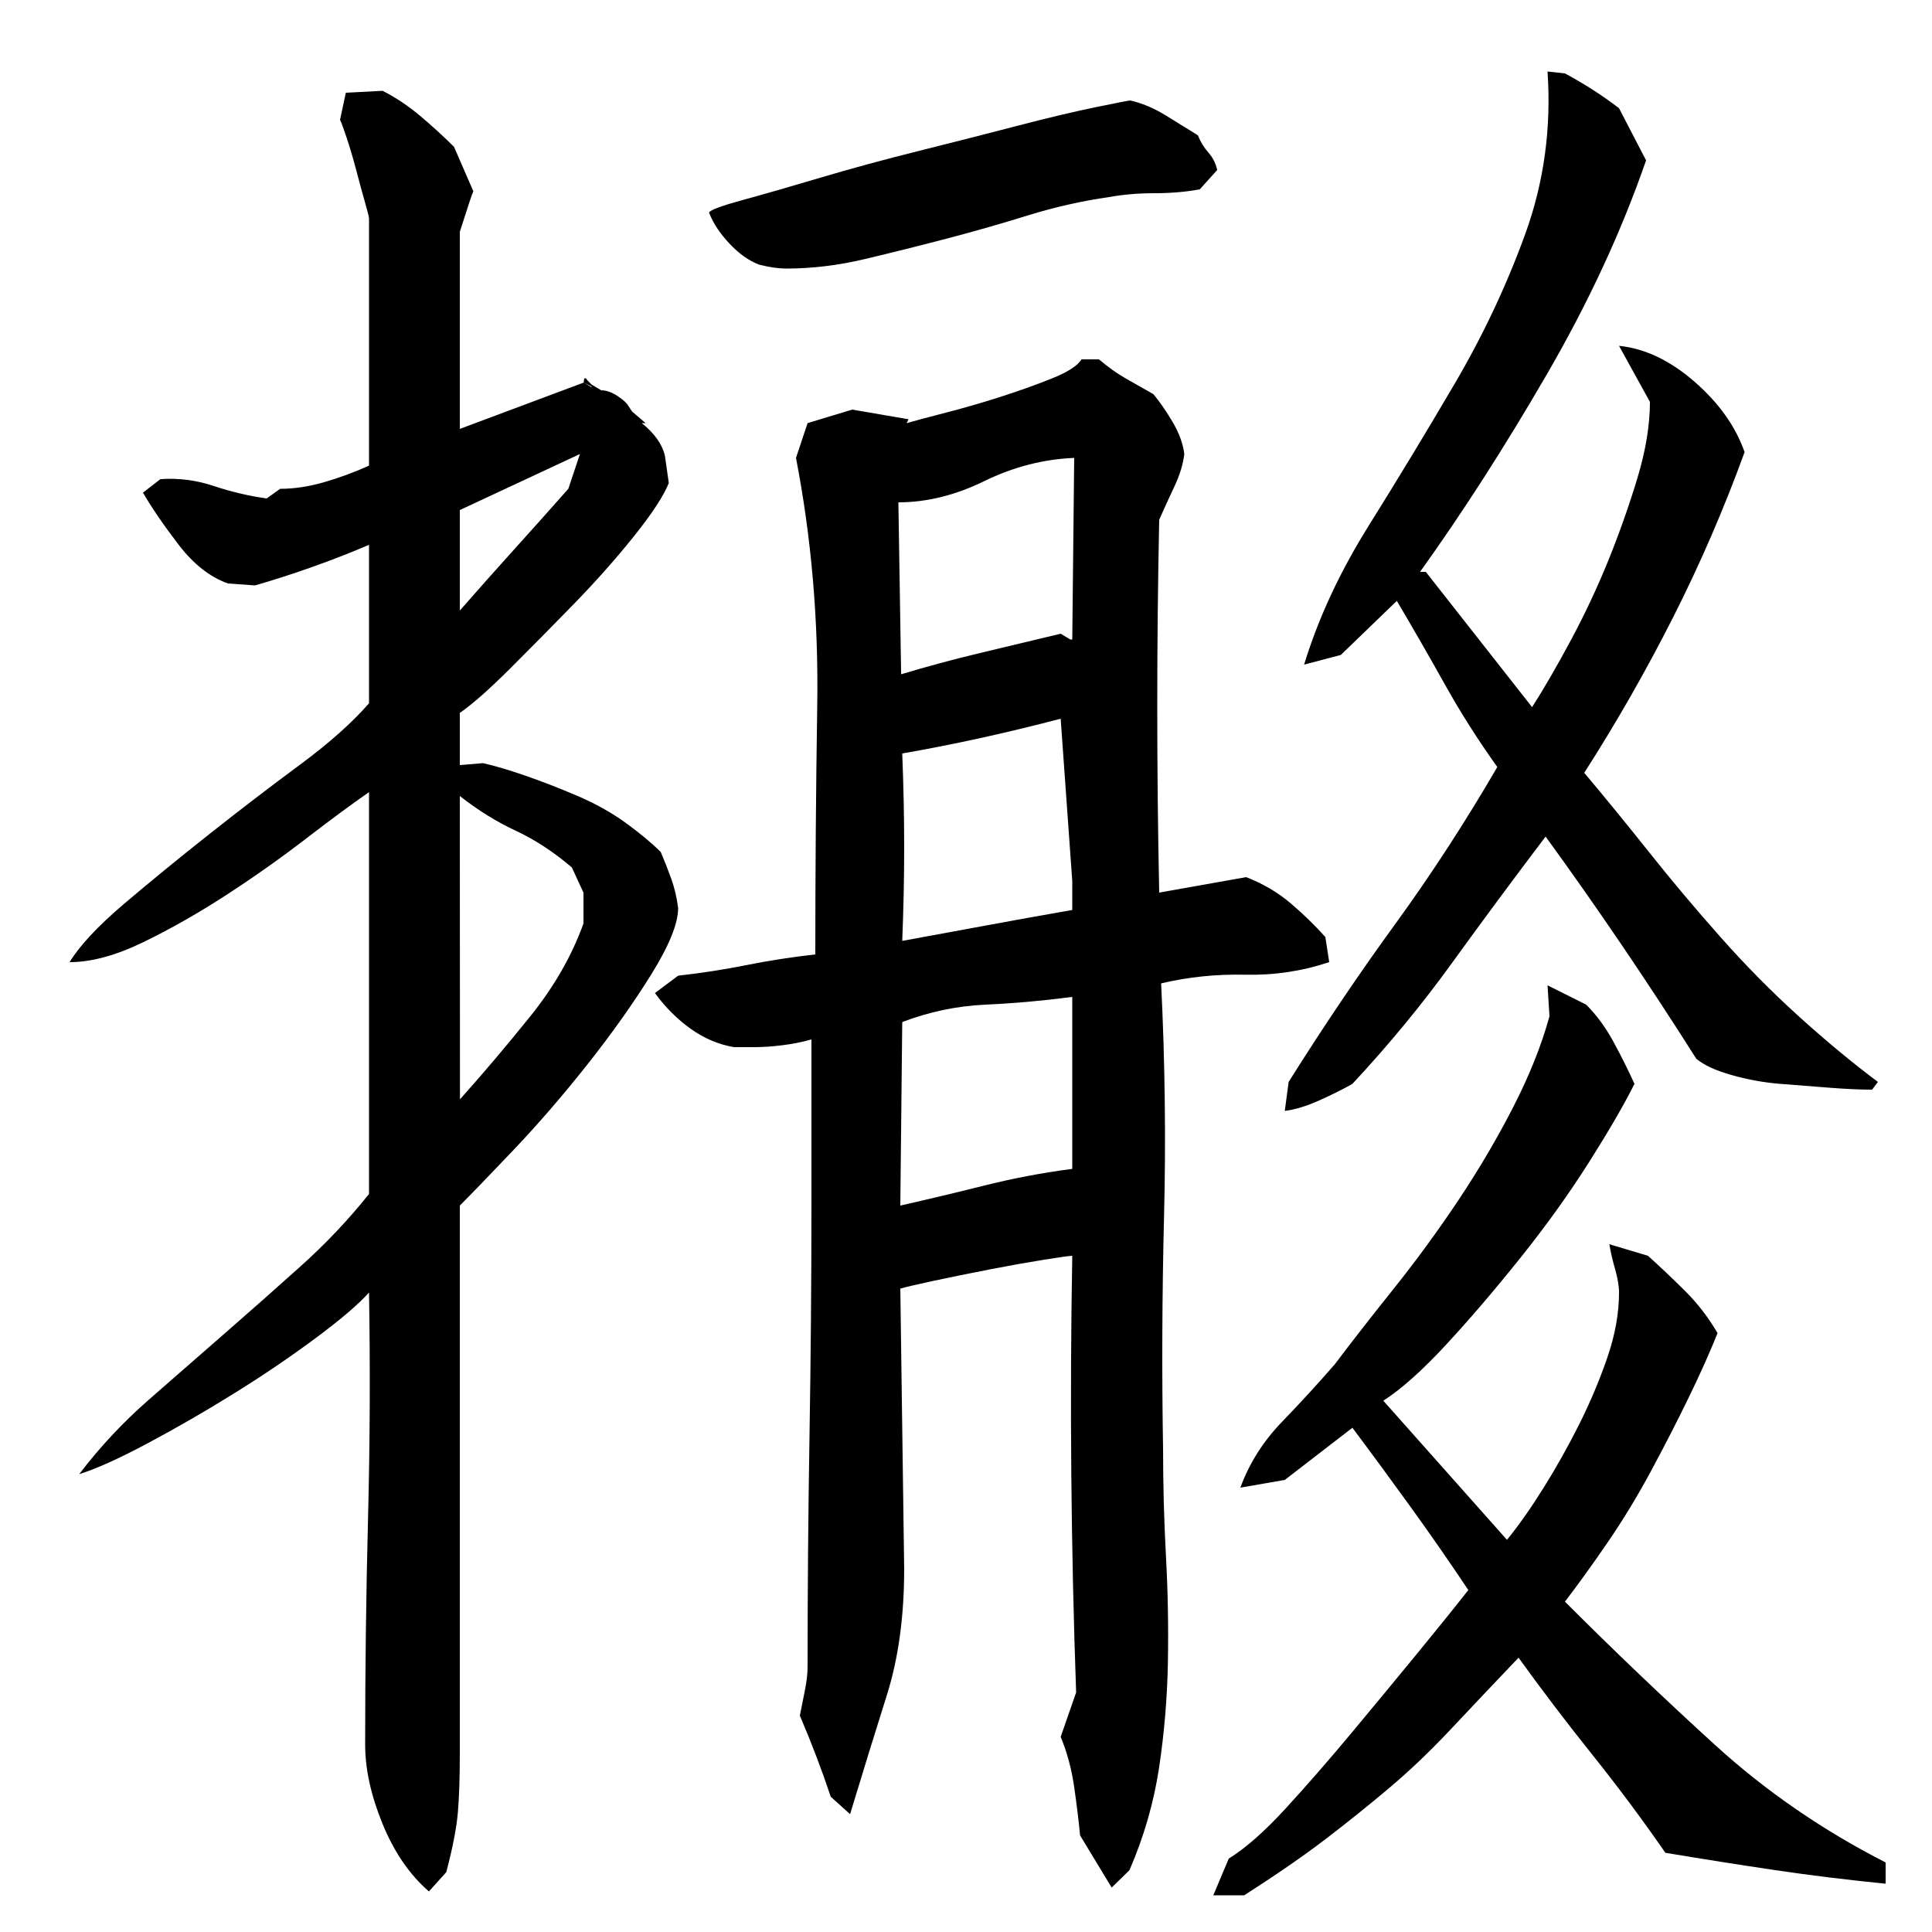 <?xml version="1.0" encoding="utf-8"?>
<!-- Generator: Adobe Illustrator 16.0.0, SVG Export Plug-In . SVG Version: 6.00 Build 0)  -->
<!DOCTYPE svg PUBLIC "-//W3C//DTD SVG 1.1//EN" "http://www.w3.org/Graphics/SVG/1.1/DTD/svg11.dtd">
<svg version="1.1" id="图层_1" xmlns="http://www.w3.org/2000/svg" xmlns:xlink="http://www.w3.org/1999/xlink" x="0px" y="0px"
	 width="1000px" height="1000px" viewBox="0 0 1000 1000" enable-background="new 0 0 1000 1000" xml:space="preserve">
<path d="M83.002,248.006c9.328-0.656,18.5,0.5,27.5,3.5s18.156,5.172,27.5,6.5l7-5c7.328,0,15-1.156,23-3.5
	c8-2.328,15.656-5.156,23-8.5v-128c0-0.656-0.672-3.328-2-8c-1.344-4.656-2.844-10.156-4.5-16.5c-1.672-6.328-3.344-12-5-17
	c-1.672-5-2.844-8.156-3.5-9.5l3-14l19-1c6.656,3.344,13.156,7.672,19.5,13c6.328,5.344,12.156,10.672,17.5,16l10,23
	c-0.672,1.344-3,8.344-7,21v102l64.172-24l25,15c1.328,4,3,6,5,6l-32,16c2-4,3.5-10,4.5-18s1.5-13.656,1.5-17l-4-2
	c0-2.656,0.656-3,2-1l2,2l5,3c2.656,0,5.5,1,8.5,3s4.828,3.672,5.5,5l2,3l7,6h-2c6.656,5.344,10.656,11,12,17l2,14
	c-2.672,6.672-8.672,15.844-18,27.5c-9.344,11.672-19.688,23.344-31.031,35c-11.359,11.672-22.391,22.844-33.078,33.5
	c-10.688,10.672-19.375,18.344-26.063,23v27l12-1c6,1.344,13.328,3.5,22,6.5c8.656,3,17.656,6.5,27,10.5c9.328,4,17.656,8.672,25,14
	c7.328,5.344,13.328,10.344,18,15c2,4.672,3.828,9.344,5.5,14c1.656,4.672,2.828,9.672,3.5,15c0,8-4.672,19.5-14,34.5
	c-9.344,15-20.344,30.5-33,46.5c-12.672,16-25.344,30.672-38,44c-12.672,13.344-22,23-28,29v284c0,12-0.344,22-1,30
	c-0.672,8-2.672,18.328-6,31l-9,10c-10-8.672-18-20.344-24-35c-6-14.672-9-28.344-9-41c0-39.328,0.5-78.5,1.5-117.5
	s1.156-77.828,0.5-116.5c-5.344,6-14.5,13.844-27.5,23.5c-13,9.672-27,19.172-42,28.5c-15,9.344-30,18-45,26s-26.844,13.344-35.5,16
	c10.656-14,22.656-26.828,36-38.5c13.328-11.656,26.5-23.156,39.5-34.5c13-11.328,26-22.828,39-34.5
	c13-11.656,24.828-24.156,35.5-37.5v-208c-8.672,6-19.5,14-32.5,24s-26.672,19.672-41,29c-14.344,9.344-28.672,17.5-43,24.5
	c-14.344,7-27.172,10.5-38.5,10.5c5.328-8.656,14.656-18.656,28-30c13.328-11.328,28-23.328,44-36c16-12.656,31.656-24.656,47-36
	c15.328-11.328,27.328-22,36-32v-82c-9.344,4-19.172,7.844-29.5,11.5c-10.344,3.672-20.172,6.844-29.5,9.5l-14-1
	c-9.344-3.328-17.844-10-25.5-20c-7.672-10-13.844-19-18.5-27L83.002,248.006z M238.002,316.006c9.344-10.656,18.531-21,27.563-31
	s18.563-20.656,28.594-32l6.016-18l-62.172,29V316.006z M296.002,449.006c-9.344-8-19-14.328-29-19c-10-4.656-19.672-10.656-29-18
	l0.078,157c11.938-13.328,24.078-27.656,36.422-43c12.328-15.328,21.5-31.328,27.5-48v-16L296.002,449.006z M555.002,650.006
	c-1.344,0-6.172,0.672-14.5,2c-8.344,1.344-17.672,3-28,5c-10.344,2-20.172,4-29.5,6c-9.344,2-15,3.344-17,4l2,145
	c0,24.672-3,46.5-9,65.5s-12.344,39.5-19,61.5l-10-9c-4.672-14-10-28-16-42c0.656-3.328,1.5-7.5,2.5-12.5s1.5-9.156,1.5-12.5
	c0-40,0.328-80,1-120c0.656-40,1-80.328,1-121v-84c-4.672,1.344-9.672,2.344-15,3c-5.344,0.672-10.344,1-15,1h-10
	c-8-1.328-15.5-4.5-22.5-9.5s-13.172-11.156-18.5-18.5l12-9c12-1.328,23.828-3.156,35.5-5.5c11.656-2.328,23.5-4.156,35.5-5.5
	c0-42,0.328-85,1-129s-3-86.656-11-128l6-18l23.109-7l29.156,5l-1,2c4.688-1.328,11.563-3.156,20.609-5.5
	c9.047-2.328,18.266-5,27.656-8c9.375-3,18.266-6.156,26.641-9.5c8.375-3.328,13.578-6.656,15.609-10h9.047
	c4.688,4,9.375,7.344,14.063,10c4.688,2.672,9.391,5.344,14.094,8c3.344,4,6.672,8.844,10.016,14.5c3.328,5.672,5.328,11.172,6,16.5
	c-0.672,5.344-2.344,10.844-5,16.5c-2.672,5.672-5.344,11.5-8,17.5c-1.344,64.672-1.344,129,0,193l45-8
	c8.656,3.344,16.328,7.844,23,13.5c6.656,5.672,12.656,11.5,18,17.5l2,13c-14,4.672-28.5,6.844-43.5,6.5
	c-15-0.328-29.5,1.172-43.5,4.5c2,40.672,2.5,81,1.5,121s-1.172,80-0.5,120c0,18.672,0.5,37.172,1.5,55.5
	c1,18.344,1.328,36.672,1,55c-0.344,18.344-1.859,36.5-4.578,54.5s-7.813,35.656-15.313,53l-9.203,9l-16.359-27
	c-0.688-7.344-1.703-15.672-3.047-25c-1.344-9.344-3.672-18-7-26l8-23c-1.344-38-2.172-75.656-2.5-113
	C554.158,725.678,554.33,688.006,555.002,650.006z M621.002,98.006c-7.344,1.344-15.172,2-23.5,2c-8.344,0-16.172,0.672-23.5,2
	c-14,2-28,5.172-42,9.5c-14,4.344-28,8.344-42,12c-14,3.672-28,7.172-42,10.5c-14,3.344-27.672,5-41,5c-4,0-8.672-0.656-14-2
	c-5.344-2-10.5-5.656-15.5-11c-5-5.328-8.5-10.656-10.5-16c0.656-1.328,6.5-3.5,17.5-6.5s24.328-6.828,40-11.5
	c15.656-4.656,32.828-9.328,51.5-14c18.656-4.656,35.656-9,51-13c15.328-4,28.656-7.156,40-9.5c11.328-2.328,17.328-3.5,18-3.5
	c6,1.344,12,3.844,18,7.5c6,3.672,11.656,7.172,17,10.5c1.328,3.344,3.156,6.344,5.5,9c2.328,2.672,3.828,5.672,4.5,9
	L621.002,98.006z M556.002,237.006c-16,0.672-31.5,4.672-46.5,12c-15,7.344-29.844,11-44.5,11l1.422,89
	c13.266-4,26.859-7.656,40.797-11c13.938-3.328,27.875-6.656,41.813-10l4.984,3h0.984L556.002,237.006z M555.002,516.006
	c-15.344,2-30.344,3.344-45,4c-14.672,0.672-29,3.672-43,9l-1,95c14.656-3.328,29.328-6.828,44-10.5c14.656-3.656,29.656-6.5,45-8.5
	V516.006z M467.002,487.006c14.656-2.656,29.156-5.328,43.5-8c14.328-2.656,29.156-5.328,44.5-8v-15l-6-84
	c-28,7.344-55.344,13.344-82,18c0.656,16.672,1,32.844,1,48.5C468.002,454.178,467.658,470.35,467.002,487.006z M862.002,959.006
	c-12-17.344-24.672-34.344-38-51c-13.344-16.672-26-33.328-38-50c-13.344,14-25.172,26.5-35.5,37.5c-10.344,11-20.844,21-31.5,30
	c-10.672,9-21.672,17.828-33,26.5c-11.344,8.656-25.344,18.328-42,29h-16l8-19c8.656-5.344,18.5-14,29.5-26s22.328-25,34-39
	c11.656-14,22.828-27.5,33.5-40.5c10.656-13,19.656-24.156,27-33.5c-9.344-14-19.172-28.156-29.5-42.5
	c-10.344-14.328-20.5-28.156-30.5-41.5l-35,27l-23,4c4.656-12.656,11.828-24,21.5-34c9.656-10,18.828-20,27.5-30
	c8-10.656,18-23.5,30-38.5s23.328-30.5,34-46.5c10.656-16,20.156-32.156,28.5-48.5c8.328-16.328,14.5-31.828,18.5-46.5l-1-16l20,10
	c5.328,5.344,10,11.672,14,19c4,7.344,7.656,14.672,11,22c-5.344,10.672-13.172,24.172-23.5,40.5
	c-10.344,16.344-22.172,32.844-35.5,49.5c-13.344,16.672-26.172,31.672-38.5,45c-12.344,13.344-23.172,23-32.5,29l64,72
	c6-7.328,12.328-16.328,19-27c6.656-10.656,12.828-21.656,18.5-33c5.656-11.328,10.5-22.828,14.5-34.5c4-11.656,6-22.828,6-33.5
	c0-3.328-0.672-7.328-2-12c-1.344-4.656-2.344-9-3-13l20,6c6.656,6,13.156,12.172,19.5,18.5c6.328,6.344,11.828,13.5,16.5,21.5
	c-4,10-9,21.172-15,33.5c-6,12.344-12.5,25-19.5,38s-14.5,25.344-22.5,37c-8,11.672-15.344,21.844-22,30.5
	c25.328,25.344,51.156,50,77.5,74c26.328,24,55.828,44.328,88.5,61v11c-20-2-39-4.344-57-7
	C901.002,965.334,882.002,962.334,862.002,959.006z M800.002,433.006c-16.672,22-32.844,43.844-48.5,65.5
	c-15.672,21.672-32.844,42.5-51.5,62.5c-4.672,2.672-10.344,5.5-17,8.5c-6.672,3-12.672,4.844-18,5.5l2-15
	c18-28.656,36.328-55.828,55-81.5c18.656-25.656,36.328-52.828,53-81.5c-10-14-19-28.156-27-42.5c-8-14.328-16.344-28.828-25-43.5
	l-29,28l-19,5c7.328-24,18.5-48,33.5-72s29.828-48.5,44.5-73.5c14.656-25,26.828-50.828,36.5-77.5c9.656-26.656,13.5-54.656,11.5-84
	l9,1c10,5.344,19.328,11.344,28,18l14,27c-12.672,36.672-29.844,73.672-51.5,111c-21.672,37.344-43.5,71.344-65.5,102h3l55,70
	c6-9.328,12.656-20.828,20-34.5c7.328-13.656,13.828-27.5,19.5-41.5c5.656-14,10.656-28.156,15-42.5c4.328-14.328,6.5-27.5,6.5-39.5
	l-16-29c13.328,1.344,26.328,7.5,39,18.5c12.656,11,21.328,23.172,26,36.5c-10.672,29.344-23,57.844-37,85.5
	c-14,27.672-29.344,54.5-46,80.5c10.656,12.672,21.828,26.344,33.5,41c11.656,14.672,24,29.344,37,44c13,14.672,26.5,28.344,40.5,41
	c14,12.672,27.656,24,41,34l-3,4c-6,0-13.344-0.328-22-1c-8.672-0.656-17.172-1.328-25.5-2c-8.344-0.656-16.672-2.156-25-4.5
	c-8.344-2.328-14.5-5.156-18.5-8.5C852.658,508.006,826.658,469.678,800.002,433.006z"/>
</svg>
